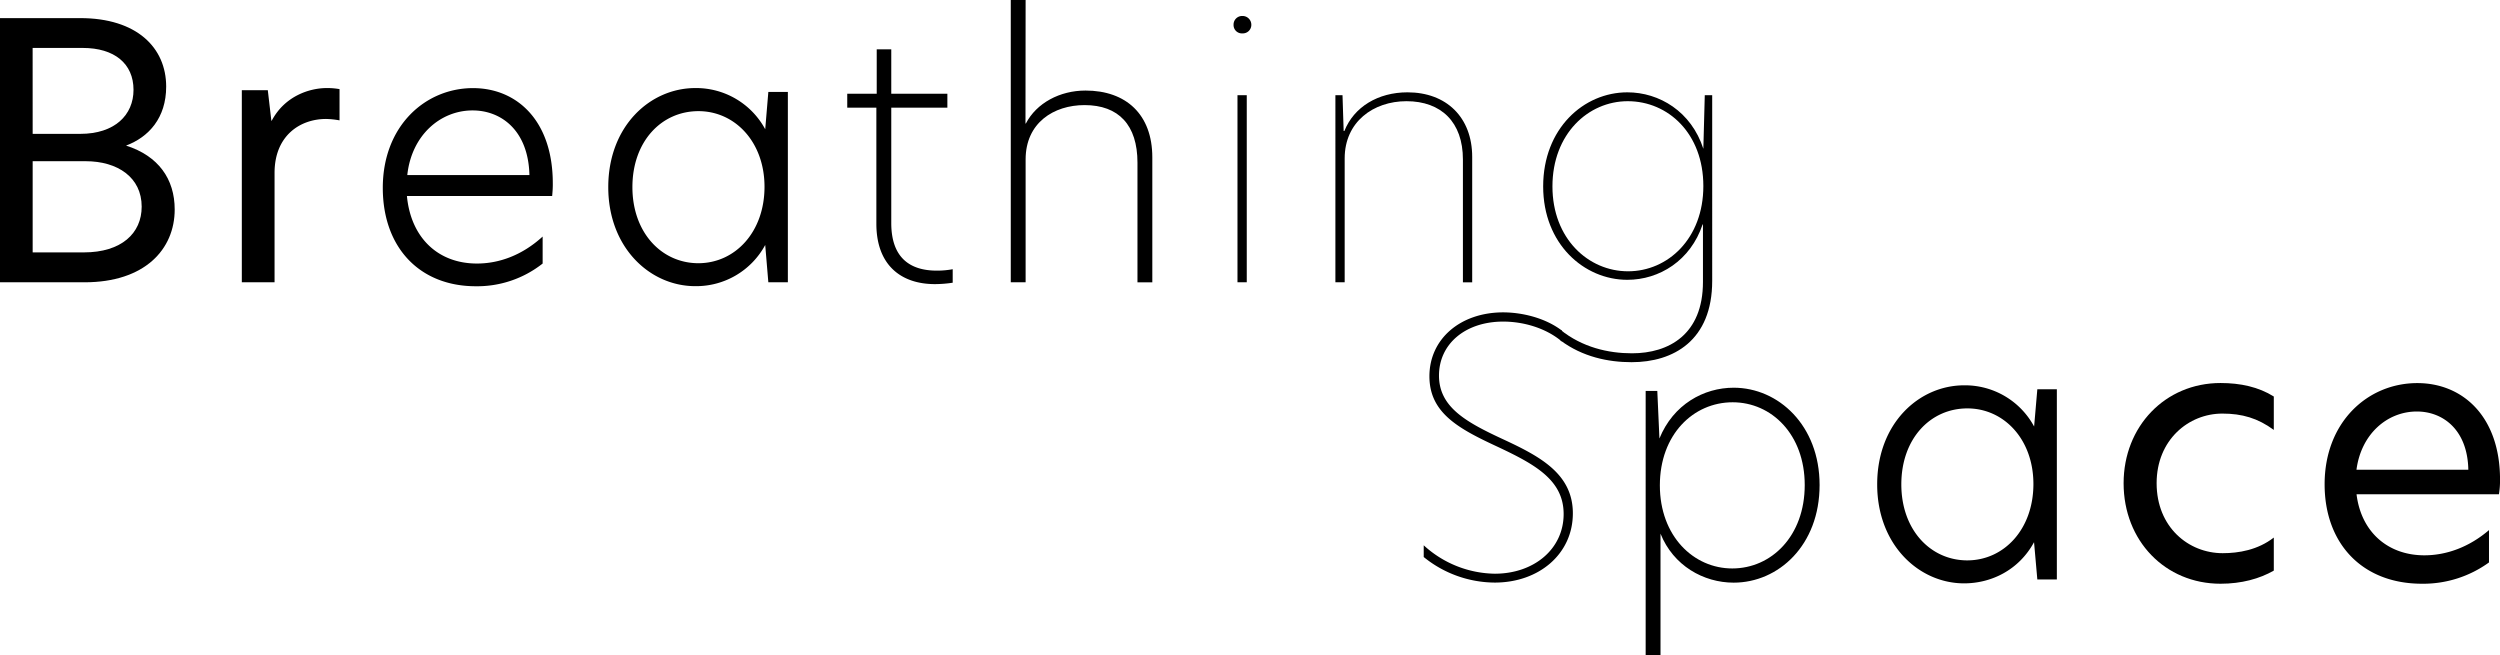 <svg id="Texte_-_Vec" data-name="Texte - Vec" xmlns="http://www.w3.org/2000/svg" viewBox="0 0 1347.07 353.17"><path d="M94.13,112.88c0,21.43-16.07,39.23-48.59,39.23H0V9.76H43.24c30.42,0,46.3,15.88,46.3,36.92,0,16.84-9.37,27.17-21.62,31.77C85.33,84,94.13,96.43,94.13,112.88ZM17.6,72.13H43.24c18.56,0,28.7-10.14,28.7-23.72,0-14.16-10.33-22.58-27.36-22.58h-27Zm58.74,39.22c0-15.68-12.82-24.49-30.23-24.49H17.6V136H45.15C65.44,136,76.34,125.7,76.34,111.35Z"/><path d="M130.3,48.6h14l1.92,16.45h.19c7.08-13.39,20.47-17.6,29.65-17.6a37.3,37.3,0,0,1,6.89.57V64.86a44.73,44.73,0,0,0-7.27-.76c-13.77,0-27.74,8.8-27.74,29.08v58.93H130.3Z"/><path d="M297.52,105.61H219.26C221.37,128,235.91,142,257,142c11.86,0,24.3-4.4,35.39-14.54V142a56.88,56.88,0,0,1-36,12.24c-30.42,0-50.13-21-50.13-53,0-33.48,23-53.76,48.6-53.76,23.73,0,43,17.6,43,51.28C297.9,101.4,297.71,103.51,297.52,105.61ZM285.27,94.33C284.7,70.22,270,59.5,254.66,59.5c-17.41,0-32.91,13.4-35.2,34.83Z"/><path d="M327.75,100.83c0-32.91,22.58-53.38,46.88-53.38a42.3,42.3,0,0,1,37.69,22.19L414,49.55h10.52V152.11H414L412.32,132a42.3,42.3,0,0,1-37.69,22.19C350.33,154.21,327.75,133.55,327.75,100.83Zm84.19-.19c0-24.11-15.88-40.75-35.59-40.75-19.9,0-35.59,16.26-35.59,40.94,0,24.49,15.69,41,35.59,41C396.06,141.78,411.94,125.13,411.94,100.64Z"/><path d="M480.24,50.51h30.23V58H480.24v62.19c0,18.75,10.14,25.63,24.49,25.63a45.27,45.27,0,0,0,8.61-.76v7.27a64.36,64.36,0,0,1-9.57.76c-18.36,0-31.56-10.33-31.56-32.52V58H456.52V50.51H472.4V26.59h7.84Z"/><path d="M552.56,66.58h.19c5.74-11.09,18.37-17.79,32.15-17.79,21.81,0,36,12.82,36,36v67.35h-8V87.63c0-20.28-10.14-31-28.51-31-16.64,0-31.76,9.57-31.76,29.28v66.2h-8V0h8Z"/><path d="M664.68,13.39a4.62,4.62,0,0,1,4.79-4.78,4.73,4.73,0,0,1,4.78,4.78,4.58,4.58,0,0,1-4.78,4.6A4.48,4.48,0,0,1,664.68,13.39Zm2.11,37.89h5V152.11h-5Z"/><path d="M793.26,84.57v67.54h-5V85.91c0-20.09-11.67-31.38-30.42-31.38-17.79,0-33.29,11.1-33.29,30.8v66.78h-5V51.28h3.83L724,70.6h.38c5.16-13,18.17-20.85,34-20.85C779.29,49.75,793.26,63.14,793.26,84.57Z"/><path d="M917.81,80.17l.77-28.89h4V151.34c0,32.14-20.86,43.82-43.44,43.82-12.62,0-26.4-2.87-38.26-11.68v-5.73c11.67,9.37,25.64,12.62,38.46,12.62,19.89,0,38.26-10.14,38.26-38.45v-31h-.19c-6.5,19.52-23.34,29.85-40.56,29.85-23.34,0-45.35-19.33-45.35-50.32,0-31.19,21.81-50.7,45.35-50.7C894.09,49.75,911.31,60.08,917.81,80.17ZM836.5,100.45c0,28.12,19.32,45.73,40.75,45.73s40.56-17.61,40.56-45.92-18.94-45.73-40.75-45.73C855.82,54.53,836.5,72.13,836.5,100.45Z"/><path d="M841.57,178.11V184c-9.37-7.85-21.81-10.72-31.57-10.72-20.47,0-34.63,12.06-34.63,29.09,0,17.22,14.93,25.25,35.21,34.63,19.7,9.18,36.92,18.56,36.92,39.6,0,21.81-18.17,37.31-42.09,37.31a61.18,61.18,0,0,1-38.27-13.77v-6.32a57.82,57.82,0,0,0,38.27,15.31c21.24,0,37.12-13.39,37.12-32.15,0-18.36-15.5-26.78-35.4-36.16-21-9.75-36.92-18.17-36.92-38.07,0-20.09,16.64-34.44,39.79-34.44C820.52,168.35,832.77,171.41,841.57,178.11Z"/><path d="M886.73,210.63H893l1.15,25.64c7.46-18.37,23.92-27.36,40-27.36,24.1,0,46.3,20.28,46.3,52.43,0,32.52-22.2,52.61-46.3,52.61-16.27,0-32.53-9.18-39.42-26.4v65.62h-8Zm85.71,50.71c0-27.17-17.79-44.58-38.84-44.58-21.23,0-39.22,17.41-39.22,44.77s18.18,44.77,39,44.77C954.46,306.3,972.44,288.89,972.44,261.34Z"/><path d="M1011.48,261c0-32.91,22.57-53.38,46.87-53.38a42.28,42.28,0,0,1,37.69,22.2l1.73-20.09h10.52V312.23h-10.52L1096,292.14c-8.22,15.12-23.15,22.19-37.69,22.19C1034.05,314.33,1011.48,293.67,1011.48,261Zm84.18-.19c0-24.11-15.88-40.75-35.59-40.75-19.89,0-35.58,16.26-35.58,40.94,0,24.49,15.69,40.95,35.58,40.95C1079.78,301.9,1095.66,285.25,1095.66,260.76Z"/><path d="M1197.64,298.07c8.61,0,18.94-1.72,27.55-8.42v17.8c-7.65,4.4-17.41,7.08-28.7,7.08-29.84,0-52.23-23.15-52.23-54.15,0-30.61,22.39-54,52.23-54,10.72,0,20.47,2.11,28.7,7.27v18c-8.61-6.31-17-8.8-27.74-8.8-18.18,0-35.4,14.16-35.4,37.5C1162.05,284.1,1179.27,298.07,1197.64,298.07Z"/><path d="M1346.5,266.31h-76.73c2.49,20.47,17,32.91,36.55,32.91,11.86,0,24.11-4.4,34.82-13.59v17.42A60.32,60.32,0,0,1,1305,314.53c-32.14,0-52.43-21.62-52.43-53.58,0-33.48,23.16-54.53,49.94-54.53,24.49,0,44.58,18,44.58,52.05A47.3,47.3,0,0,1,1346.5,266.31ZM1330,253.11c-.38-21.43-13.58-31.38-27.74-31.38-15.88,0-30,12.05-32.53,31.38Z"/></svg>